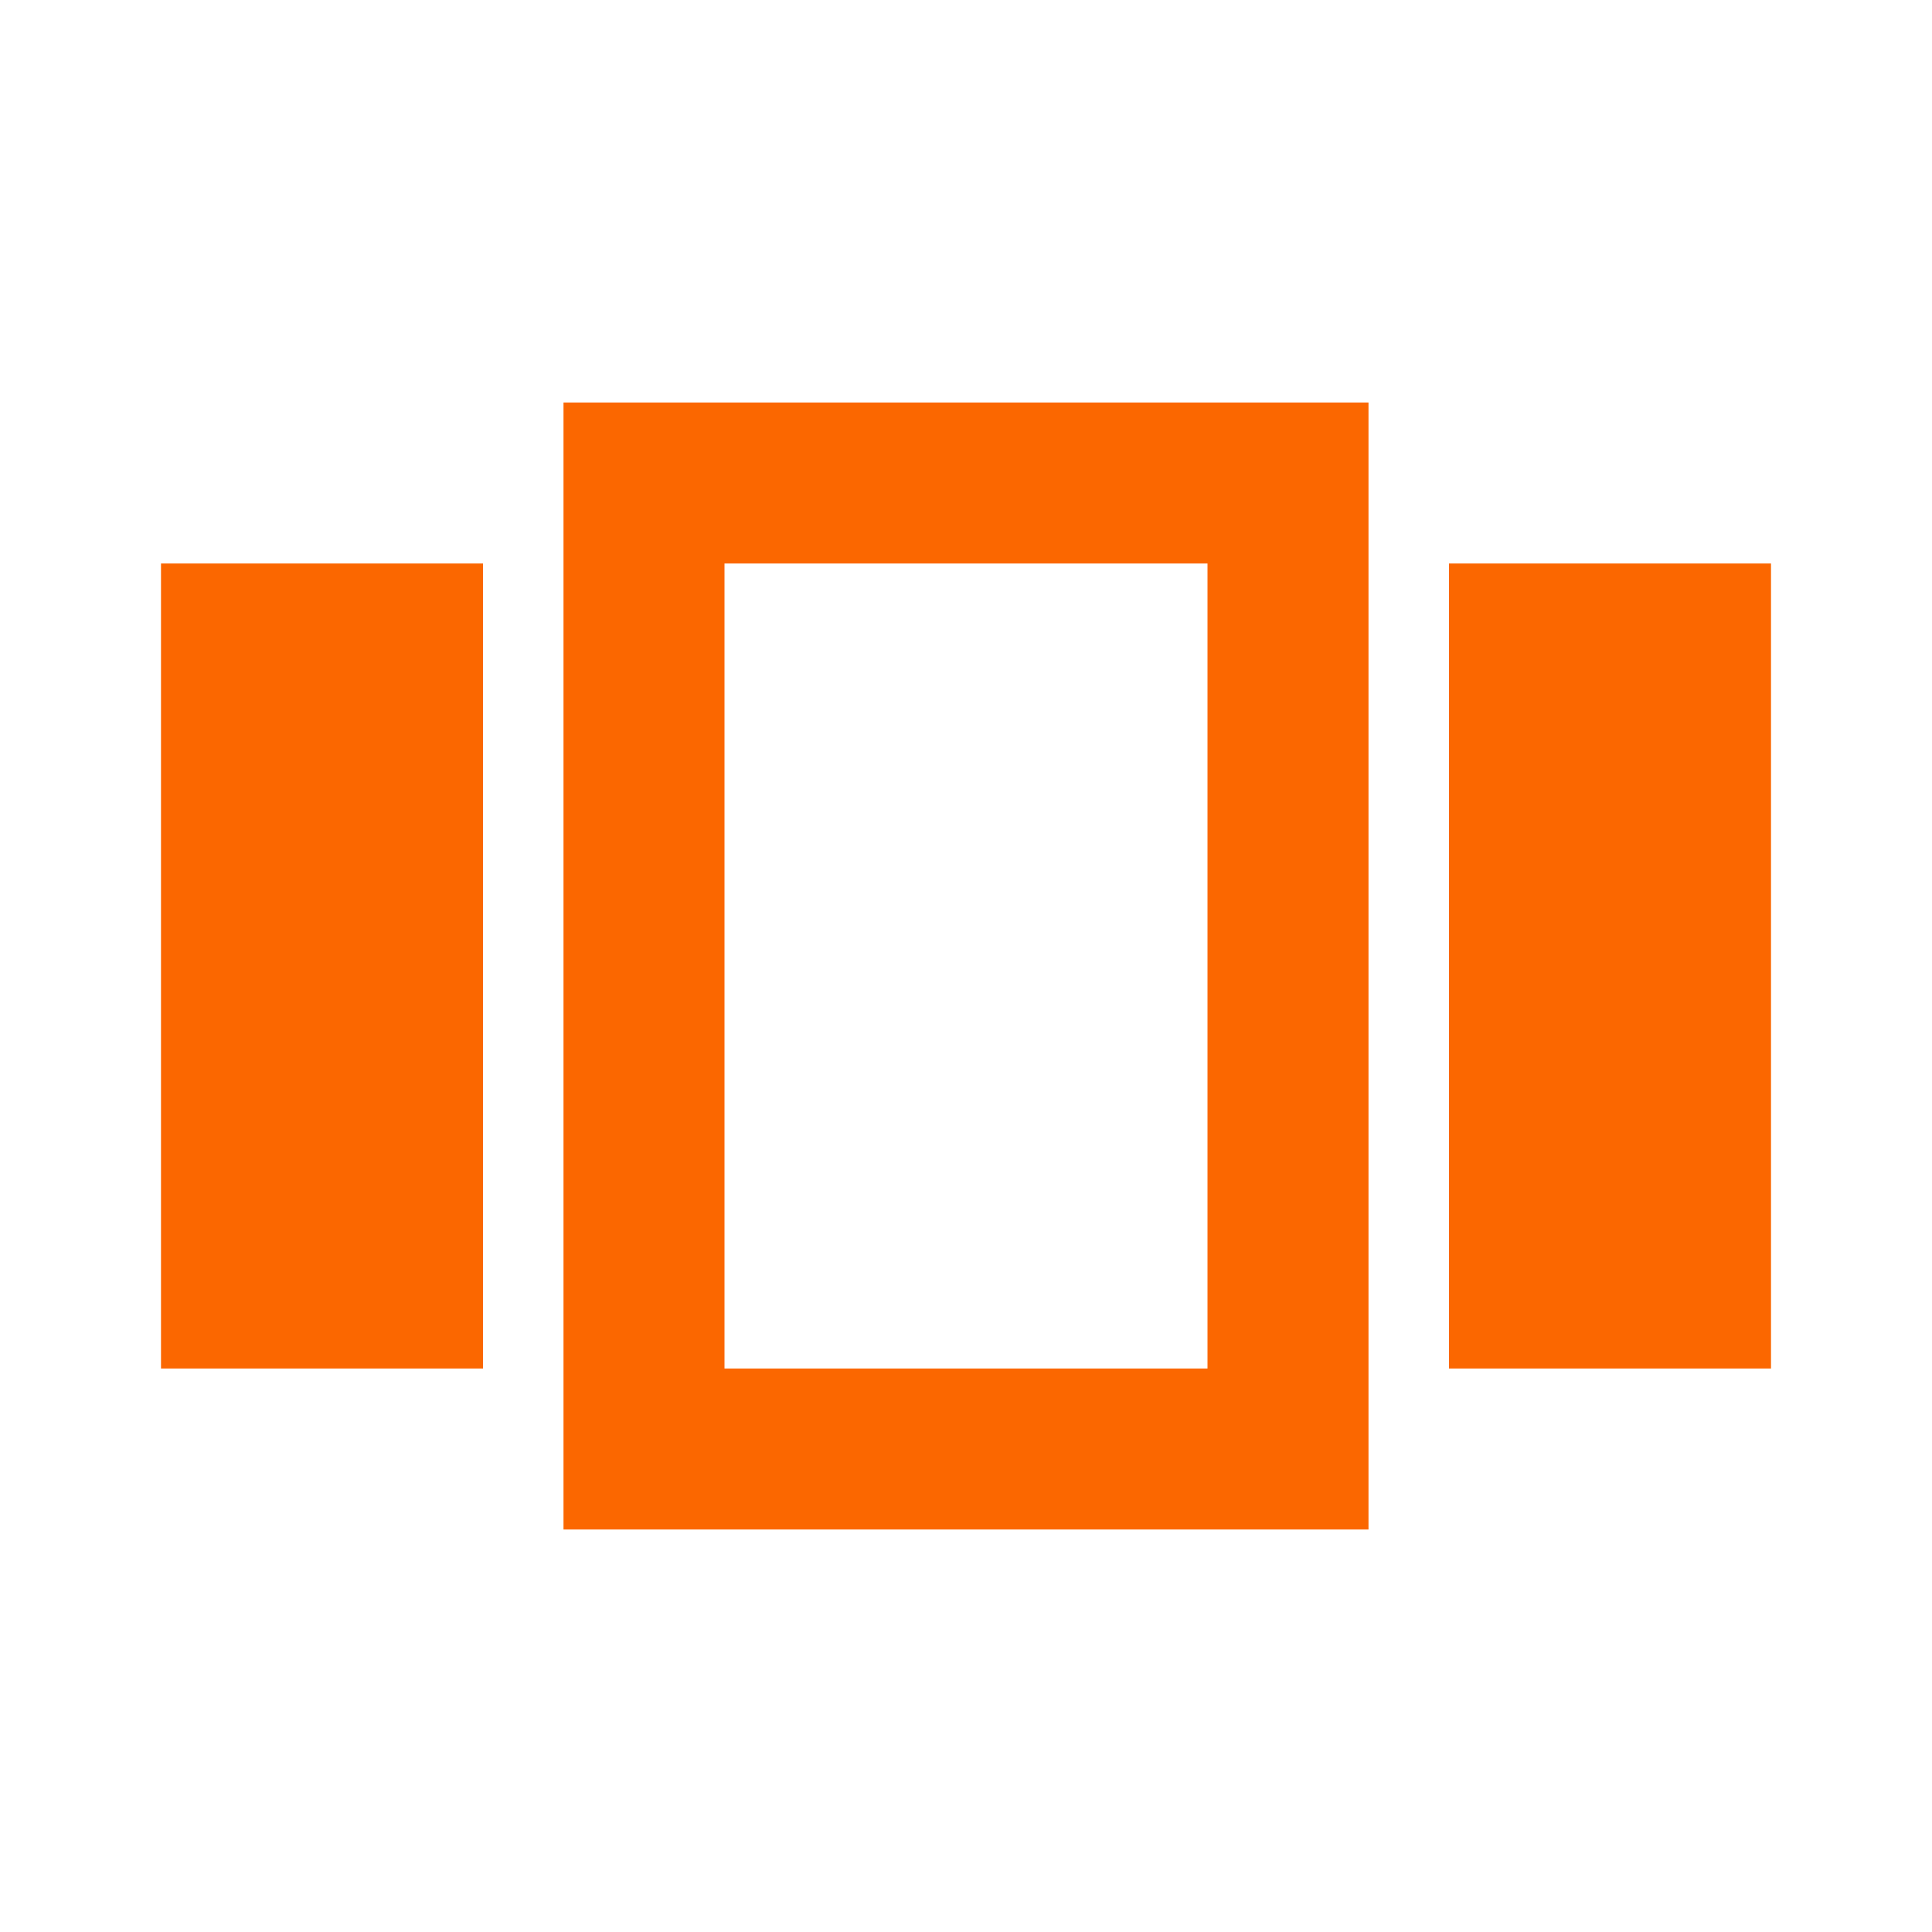 <?xml version="1.0" encoding="UTF-8"?>
<svg xmlns="http://www.w3.org/2000/svg" width="24" height="24" viewBox="0 0 24 24" fill="none">
  <mask id="mask0_1_44" style="mask-type:alpha" maskUnits="userSpaceOnUse" x="0" y="0" width="24" height="24">
    <rect width="24" height="24" fill="#D9D9D9"></rect>
  </mask>
  <g mask="url(#mask0_1_44)">
    <path d="M2 7H6V17H2V7ZM7 5H17V19H7V5ZM18 7H22V17H18V7ZM9 7V17H15V7H9Z" fill="#FB6700"></path>
  </g>
</svg>
